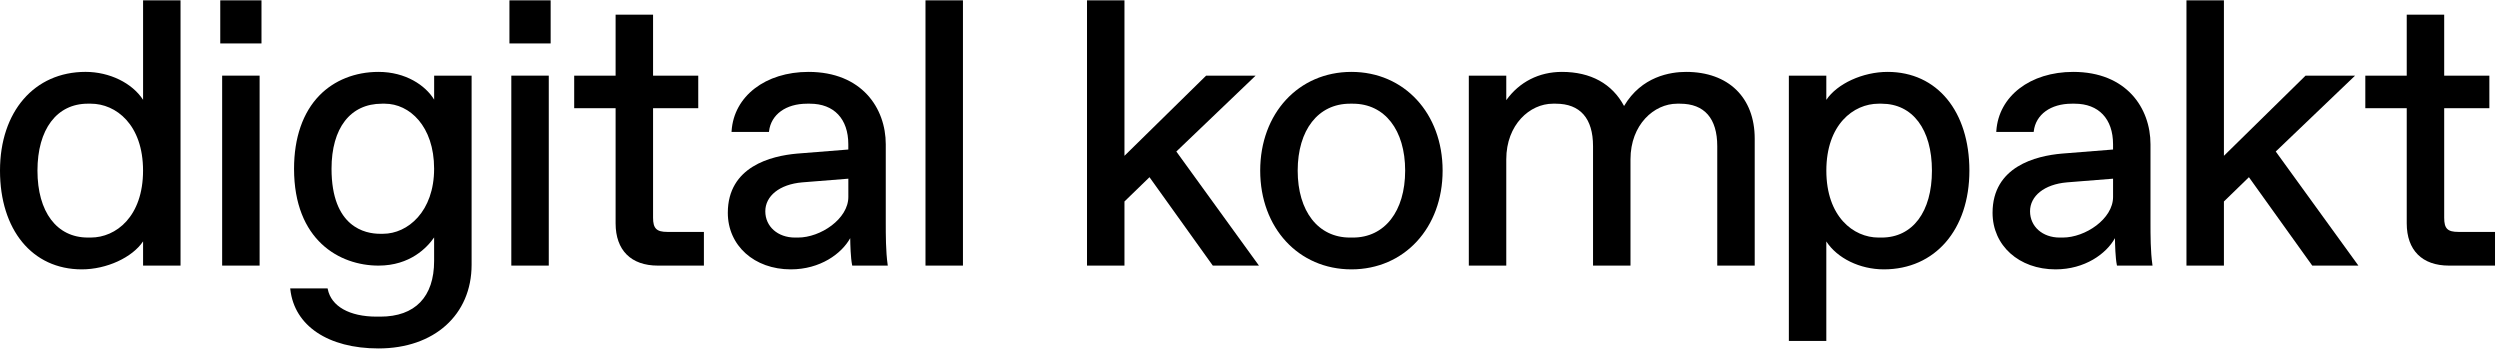 <svg width="173" height="25" viewBox="0 0 173 25" fill="none" xmlns="http://www.w3.org/2000/svg">
<path d="M9.901 6.907C9.147 5.744 7.579 4.974 5.921 4.974C2.38 4.974 0 7.72 0 11.807C0 15.894 2.223 18.64 5.66 18.64C7.379 18.64 9.154 17.819 9.901 16.703V18.379H12.493V0.023H9.901V6.907ZM6.076 16.438C3.926 16.438 2.592 14.663 2.592 11.807C2.592 8.95 3.928 7.175 6.076 7.175H6.284C8.027 7.175 9.899 8.624 9.899 11.807C9.899 14.99 8.025 16.438 6.284 16.438H6.076Z" fill="black"/>
<path d="M17.965 5.234H15.373V18.379H17.965V5.234Z" fill="black"/>
<path d="M18.095 0.023H15.242V3.006H18.095V0.023Z" fill="black"/>
<path d="M30.041 6.892C29.443 5.908 28.07 4.975 26.192 4.975C24.579 4.975 23.127 5.554 22.104 6.604C20.955 7.784 20.348 9.538 20.348 11.677C20.348 16.624 23.497 18.38 26.192 18.38C28.387 18.38 29.561 17.125 30.041 16.431V18.061C30.041 20.544 28.721 21.911 26.322 21.911H26.061C24.183 21.911 22.917 21.197 22.68 20.003L22.67 19.957H20.082L20.09 20.021C20.37 22.545 22.709 24.112 26.193 24.112C30.047 24.112 32.635 21.784 32.635 18.321V5.235H30.043V6.892H30.041ZM26.505 16.178H26.297C25.287 16.178 22.942 15.739 22.942 11.677C22.942 8.858 24.245 7.176 26.427 7.176H26.635C28.328 7.176 30.041 8.722 30.041 11.677C30.041 14.633 28.22 16.178 26.505 16.178Z" fill="black"/>
<path d="M37.975 5.234H35.383V18.379H37.975V5.234Z" fill="black"/>
<path d="M38.105 0.023H35.253V3.006H38.105V0.023Z" fill="black"/>
<path d="M45.192 15.064V7.489H48.319V5.235H45.192V1.014H42.6V5.235H39.734V7.489H42.6V15.455C42.6 17.314 43.666 18.38 45.525 18.38H48.71V16.048H46.176C45.432 16.048 45.192 15.809 45.192 15.064Z" fill="black"/>
<path d="M61.295 15.455V9.983C61.295 7.491 59.642 4.975 55.948 4.975C52.971 4.975 50.783 6.659 50.626 9.068L50.622 9.13H53.212L53.218 9.079C53.356 7.924 54.386 7.176 55.843 7.176H56.051C57.711 7.176 58.703 8.226 58.703 9.983V10.347L55.16 10.629C53.369 10.785 50.365 11.522 50.365 14.726C50.365 16.995 52.197 18.64 54.723 18.64C56.759 18.64 58.236 17.559 58.835 16.48C58.841 16.937 58.864 17.829 58.965 18.331L58.975 18.378H61.435L61.425 18.312C61.295 17.404 61.295 16.231 61.295 15.453V15.455ZM55.219 16.439H55.011C53.821 16.439 52.959 15.675 52.959 14.621C52.959 13.567 53.937 12.756 55.51 12.62L58.705 12.365V13.631C58.705 15.144 56.788 16.439 55.221 16.439H55.219Z" fill="black"/>
<path d="M66.636 0.023H64.044V18.379H66.636V0.023Z" fill="black"/>
<path d="M86.889 5.235H83.463L77.813 10.782V0.023H75.221V18.379H77.813V13.942L79.545 12.262L83.909 18.356L83.926 18.379H87.119L81.402 10.485L86.889 5.235Z" fill="black"/>
<path d="M93.518 4.975C89.86 4.975 87.206 7.848 87.206 11.807C87.206 15.766 89.86 18.64 93.518 18.64C97.175 18.64 99.829 15.766 99.829 11.807C99.829 7.848 97.175 4.975 93.518 4.975ZM97.237 11.807C97.237 14.621 95.818 16.439 93.623 16.439H93.415C91.217 16.439 89.8 14.621 89.8 11.807C89.8 8.994 91.219 7.176 93.415 7.176H93.623C95.82 7.176 97.237 8.994 97.237 11.807Z" fill="black"/>
<path d="M116.682 4.975C115.591 4.975 113.598 5.284 112.385 7.335C111.558 5.791 110.075 4.975 108.084 4.975C106.503 4.975 105.142 5.667 104.234 6.931V5.235H101.642V18.38H104.234V11.026C104.234 8.617 105.873 7.176 107.457 7.176H107.665C109.349 7.176 110.238 8.193 110.238 10.114V18.38H112.83V11.026C112.83 8.617 114.469 7.176 116.054 7.176H116.262C117.946 7.176 118.834 8.193 118.834 10.114V18.38H121.426V9.593C121.426 6.744 119.606 4.975 116.678 4.975H116.682Z" fill="black"/>
<path d="M130.622 4.975C128.901 4.975 127.128 5.795 126.381 6.911V5.235H123.789V23.591H126.381V16.707C127.135 17.87 128.703 18.64 130.361 18.64C133.902 18.64 136.282 15.895 136.282 11.807C136.282 7.72 134.06 4.975 130.622 4.975ZM130.206 7.176C132.356 7.176 133.69 8.951 133.69 11.807C133.69 14.664 132.354 16.439 130.206 16.439H129.998C128.255 16.439 126.383 14.99 126.383 11.807C126.383 8.624 128.257 7.176 129.998 7.176H130.206Z" fill="black"/>
<path d="M148.814 15.455V9.983C148.814 7.491 147.162 4.975 143.467 4.975C140.49 4.975 138.303 6.659 138.145 9.068L138.141 9.13H140.731L140.737 9.079C140.875 7.924 141.906 7.176 143.362 7.176H143.57C145.231 7.176 146.223 8.226 146.223 9.983V10.347L142.68 10.629C140.889 10.785 137.885 11.522 137.885 14.726C137.885 16.995 139.716 18.64 142.242 18.64C144.278 18.64 145.756 17.559 146.355 16.48C146.361 16.937 146.384 17.829 146.485 18.331L146.495 18.378H148.954L148.945 18.312C148.814 17.404 148.814 16.231 148.814 15.453V15.455ZM142.738 16.439H142.53C141.34 16.439 140.479 15.675 140.479 14.621C140.479 13.567 141.457 12.756 143.03 12.62L146.224 12.365V13.631C146.224 15.144 144.307 16.439 142.74 16.439H142.738Z" fill="black"/>
<path d="M162.971 5.235H159.545L153.895 10.782V0.023H151.303V18.379H153.895V13.942L155.625 12.262L159.991 18.356L160.008 18.379H163.201L157.482 10.485L162.971 5.235Z" fill="black"/>
<path d="M170.122 16.048C169.367 16.048 169.138 15.819 169.138 15.064V7.489H172.264V5.235H169.138V1.014H166.546V5.235H163.68V7.489H166.546V15.455C166.546 17.314 167.611 18.38 169.47 18.38H172.655V16.048H170.122Z" fill="black"/>
</svg>
